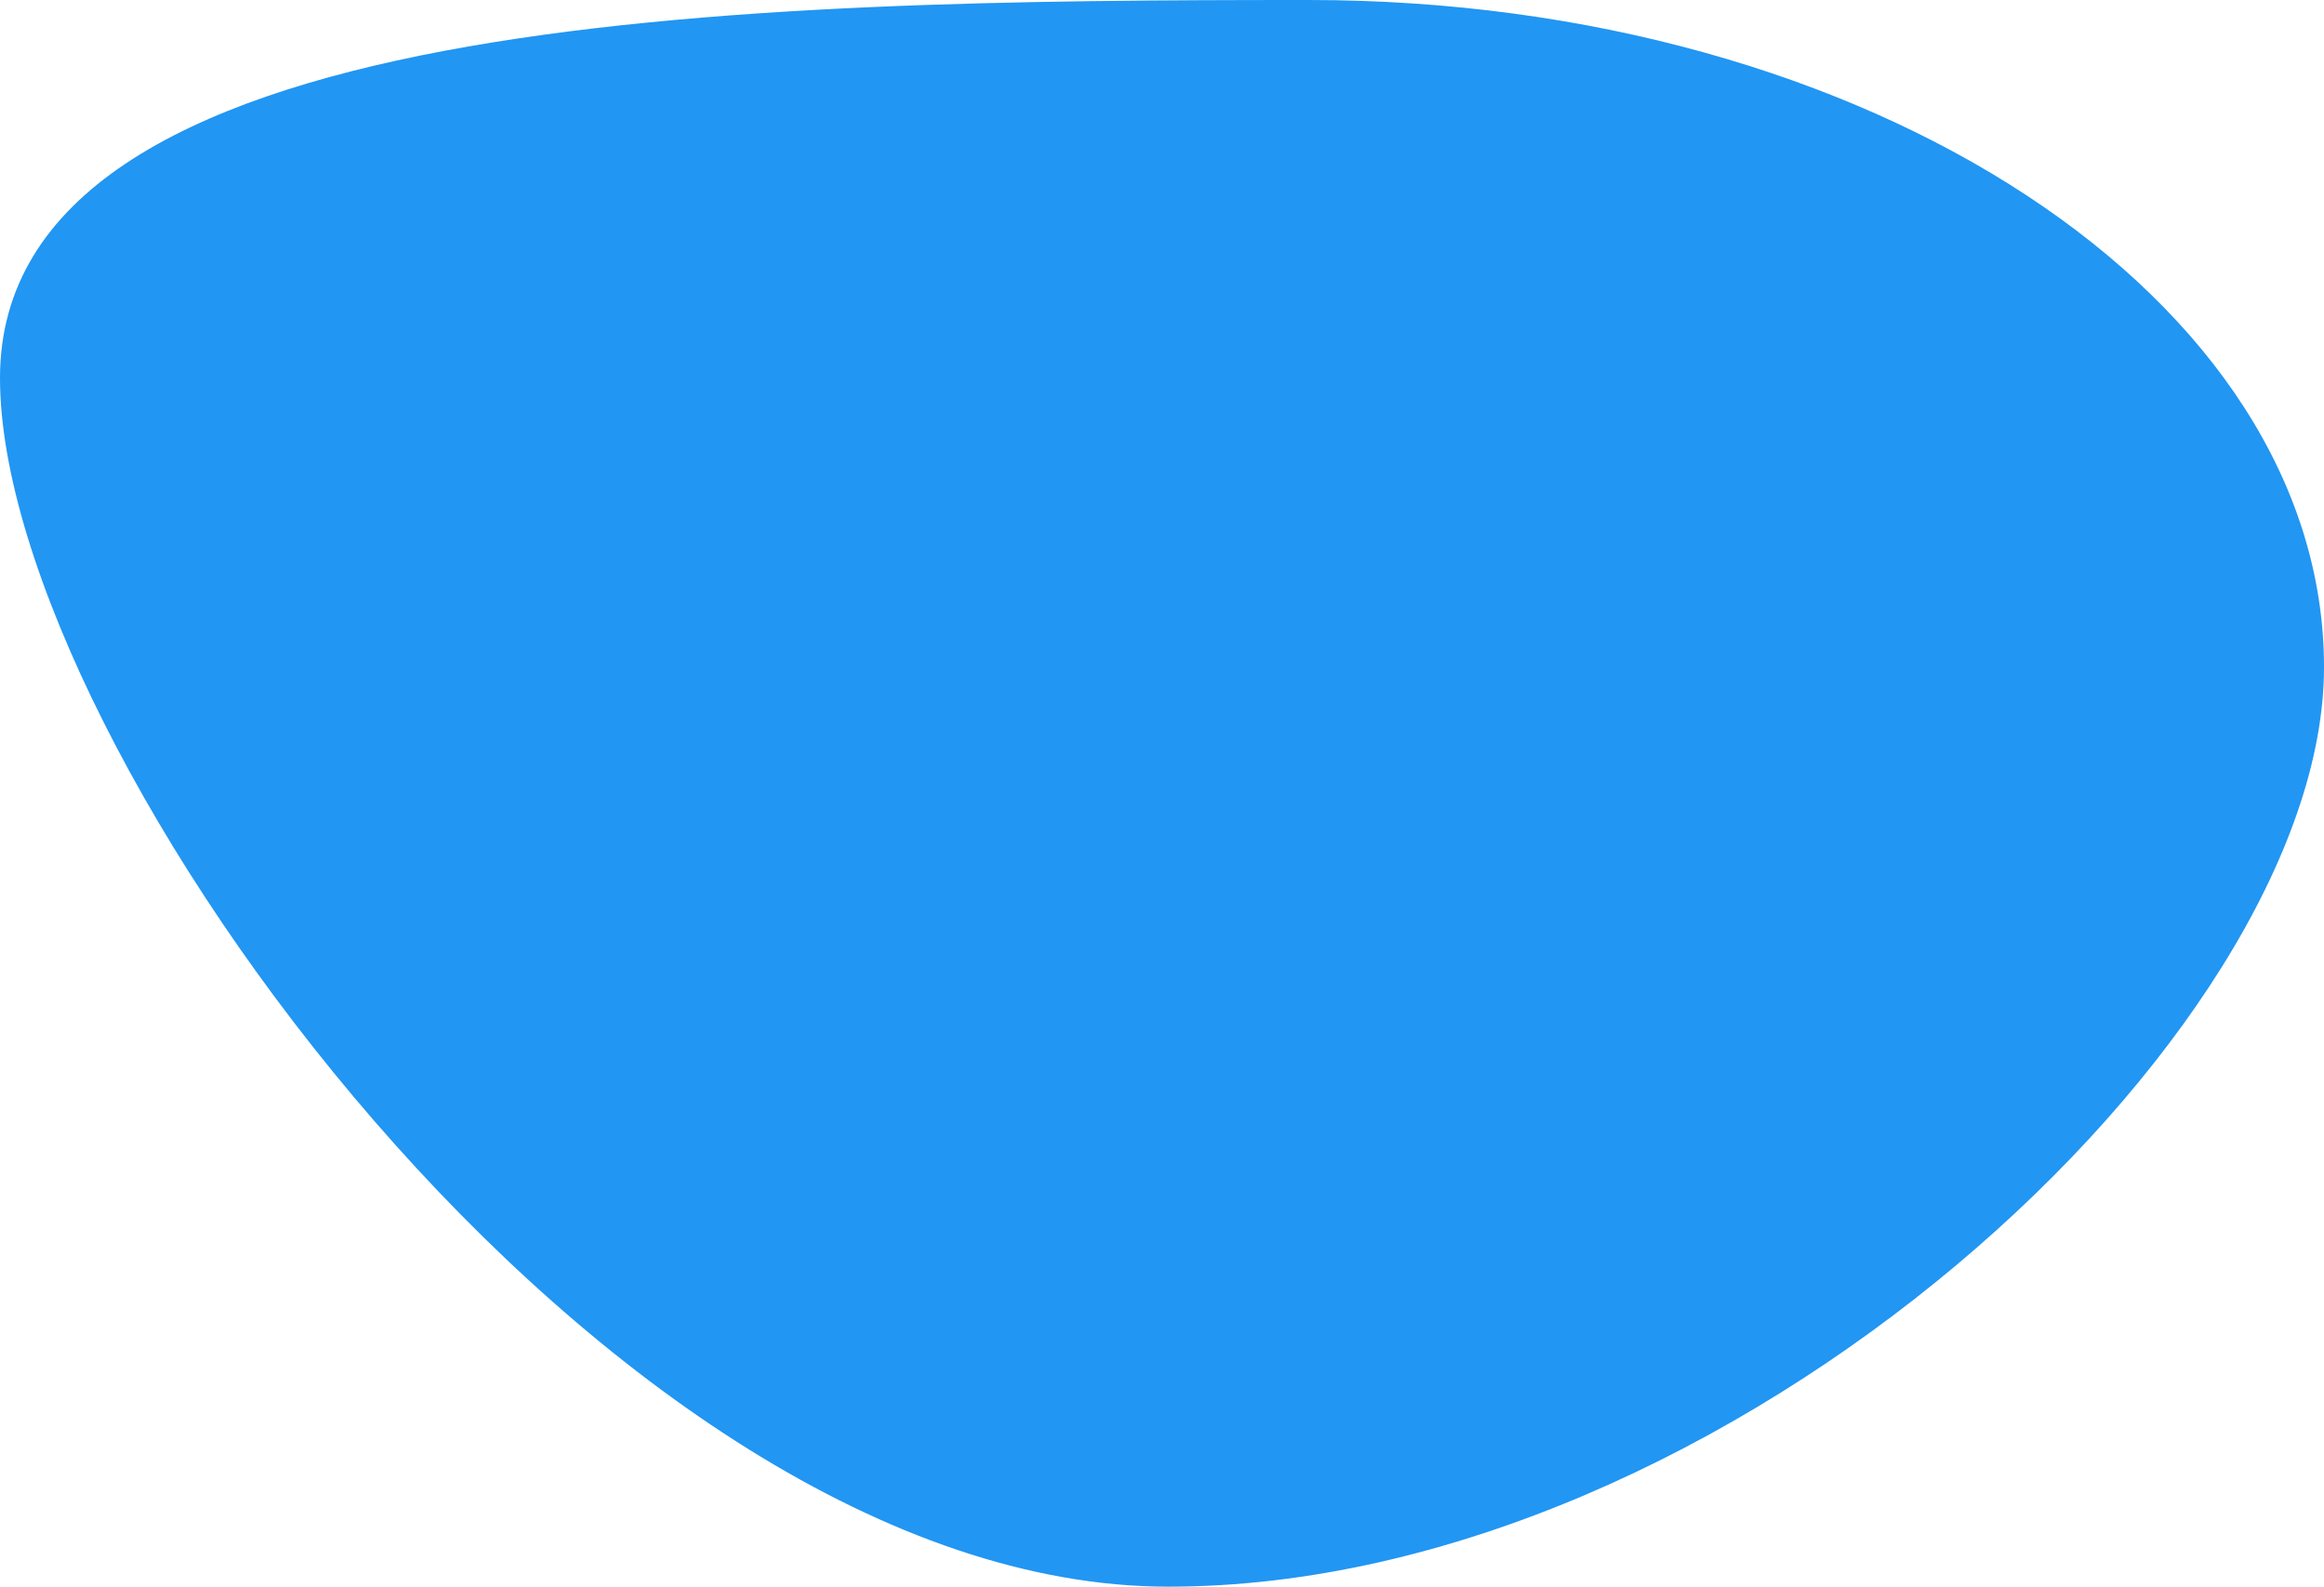 <svg xmlns="http://www.w3.org/2000/svg" width="145.44" height="99.286" viewBox="0 0 145.44 99.286">
  <path id="Shape" d="M1056.116,1407.286c-35.086,0-73.116-52.57-73.116-75.627S1029.825,1308,1064.911,1308s63.529,18.691,63.529,41.748S1091.2,1407.286,1056.116,1407.286Z" transform="translate(-983 -1308)" fill="#2196f3" fill-rule="evenodd"/>
</svg>